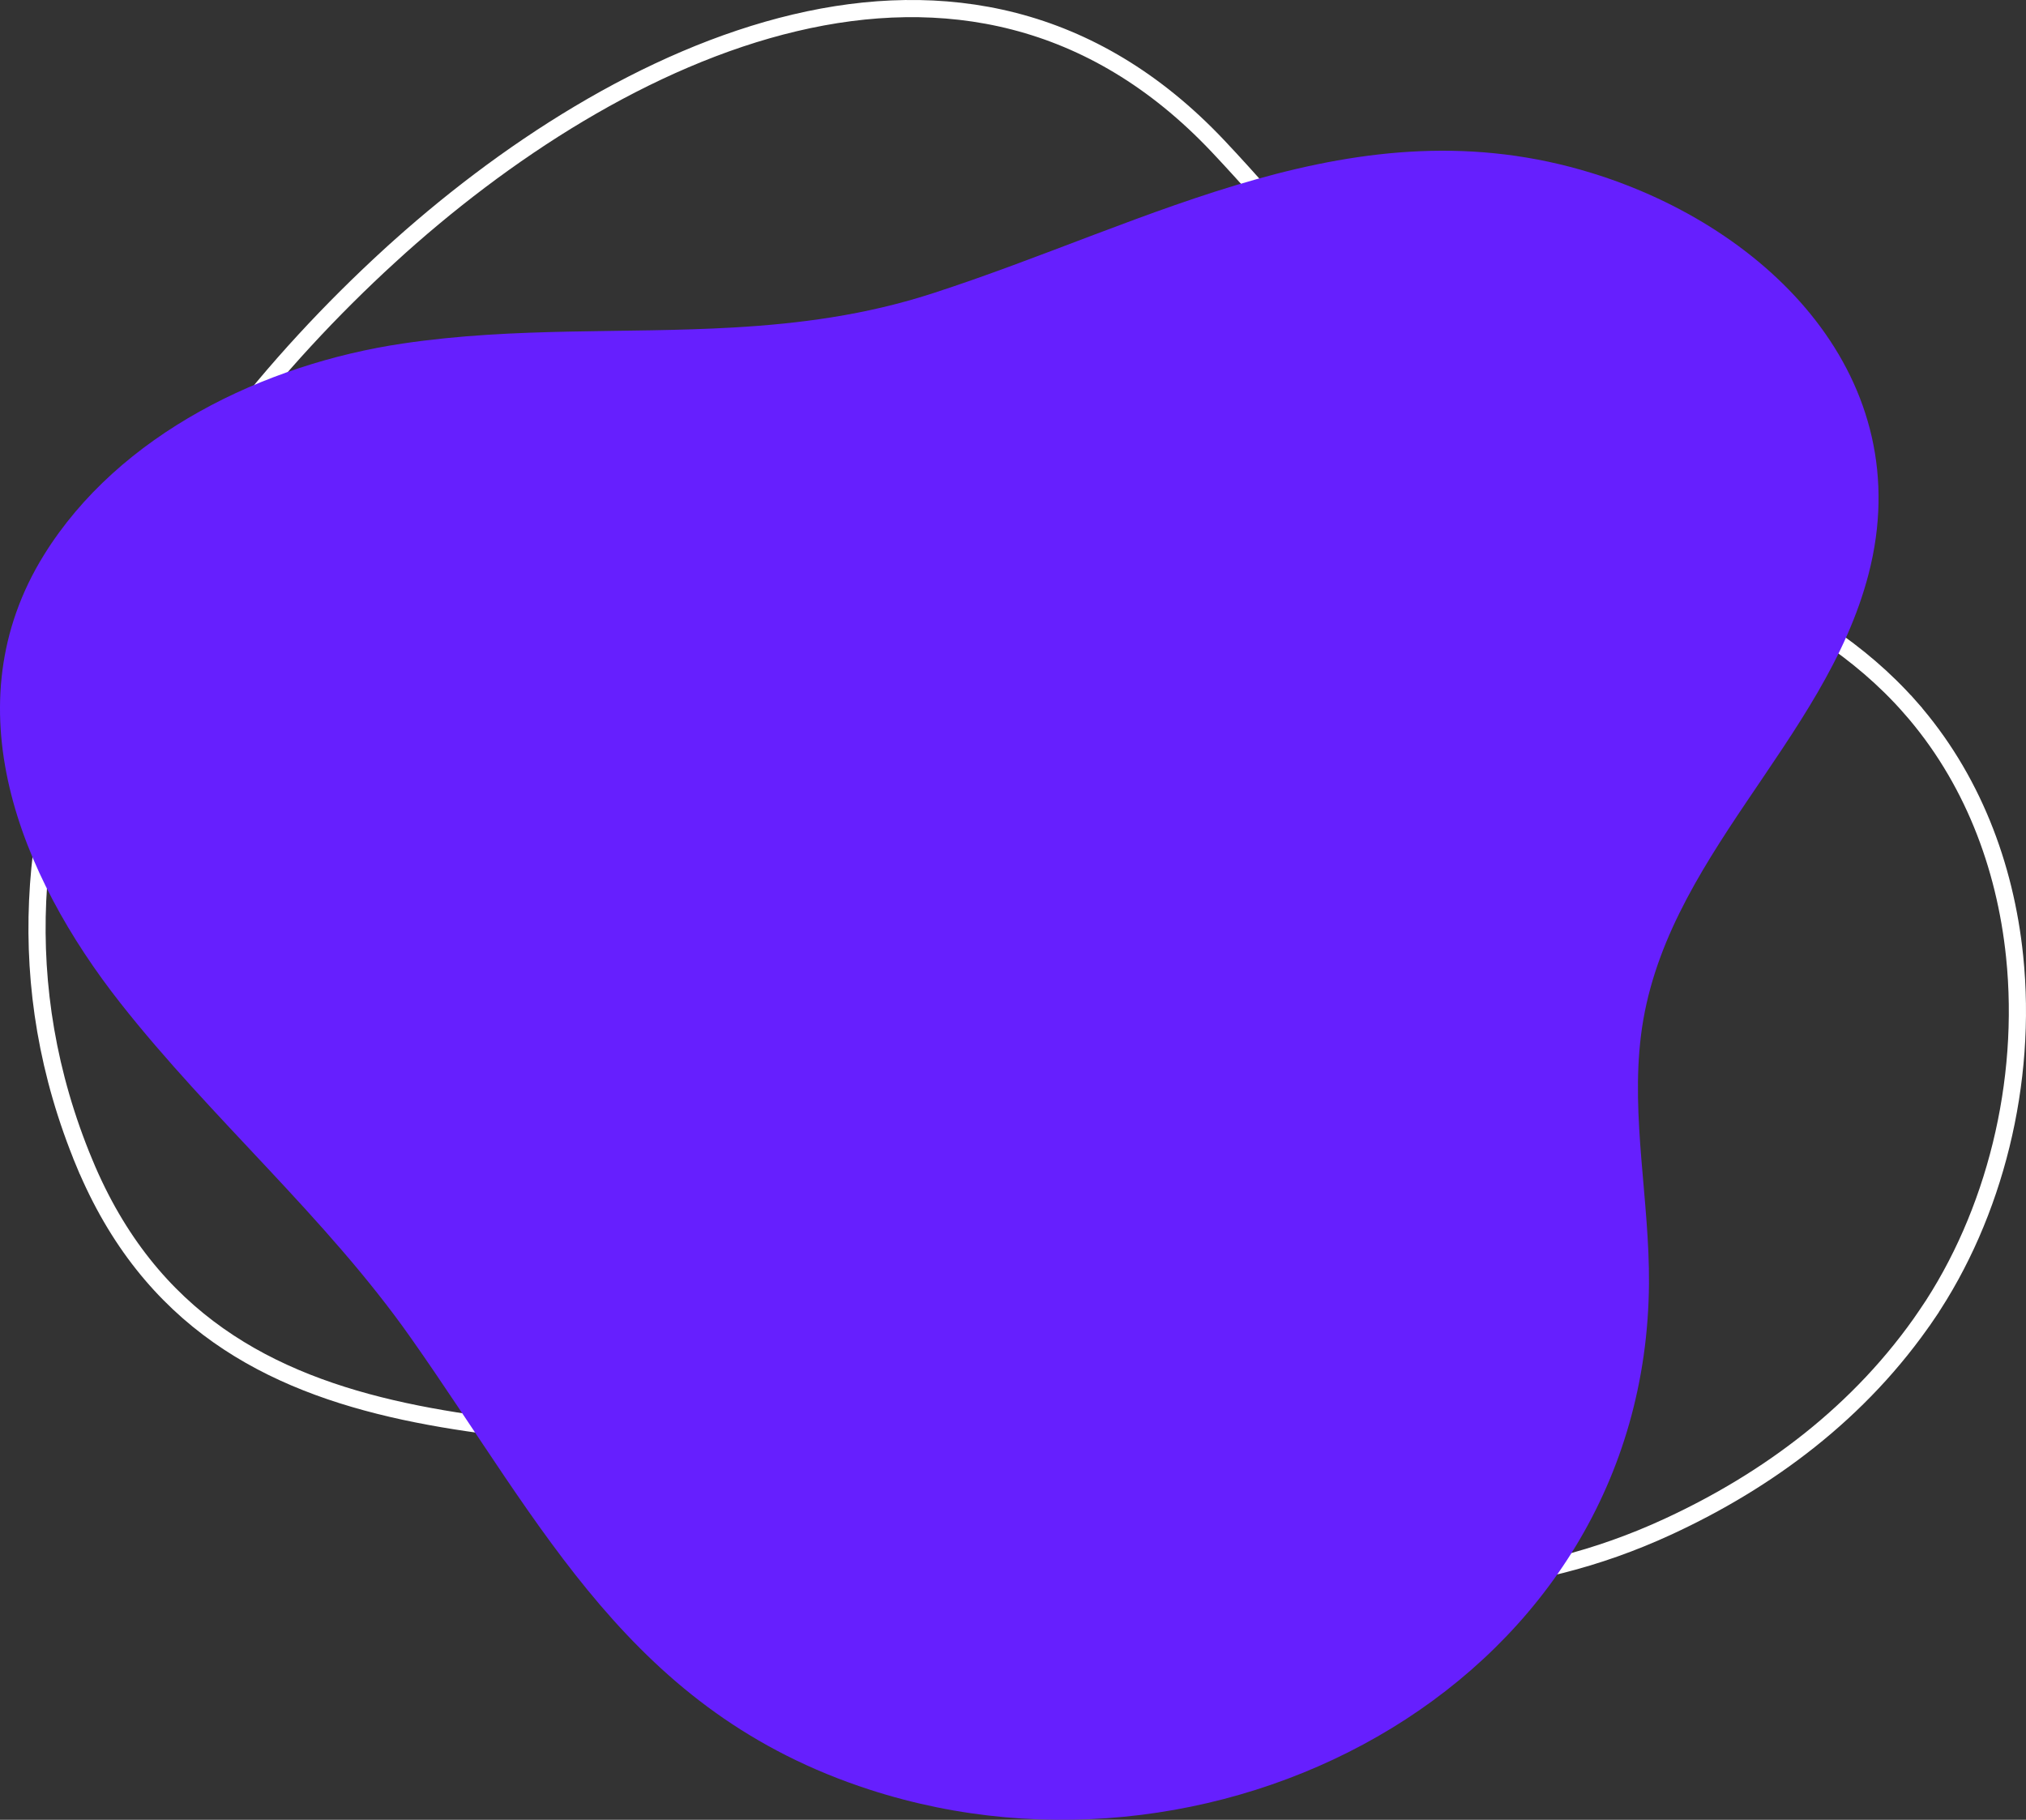<svg width="118" height="106" viewBox="0 0 118 106" fill="none" xmlns="http://www.w3.org/2000/svg">
<rect x="0" y="0" width="118" height="106" fill="#333333" stroke="none"/>
<path d="M111.626 40.867L111.251 41.198C114.834 45.266 116.787 50.383 117.337 55.707C118.095 63.047 116.179 70.748 112.235 76.56L112.648 76.841L112.235 76.56C108.35 82.285 102.925 86.256 97.149 88.925C88.848 92.762 80.683 92.821 72.446 91.433C68.325 90.738 64.193 89.683 60.018 88.559C59.249 88.352 58.479 88.143 57.707 87.933C54.293 87.005 50.847 86.069 47.373 85.291C43.817 84.495 39.871 84.149 35.864 83.799L35.697 83.784C31.62 83.427 27.476 83.057 23.54 82.207C15.691 80.511 8.73 76.921 4.916 67.741L4.454 67.933L4.916 67.741C-3.689 47.033 9.394 27.079 22.658 14.931L22.32 14.563L22.658 14.931C29.274 8.872 37.699 3.364 46.294 1.33C54.859 -0.697 63.586 0.723 70.936 8.509C72.802 10.485 74.584 12.557 76.376 14.64C77.513 15.962 78.655 17.289 79.824 18.599C82.817 21.952 85.957 25.151 89.557 27.701C92.324 29.662 95.346 31.123 98.323 32.562C99.18 32.977 100.033 33.39 100.876 33.812C104.666 35.712 108.279 37.823 111.251 41.198L111.626 40.867Z" stroke="white"/>
<path d="M42.712 19.076C36.364 19.441 30.017 19.037 23.466 20.008C15.399 21.204 6.935 25.265 2.555 32.333C-2.86 41.073 1.144 50.97 7.014 58.429C12.315 65.165 18.956 70.874 23.894 77.88C31.649 88.879 36.718 99.725 50.652 104.244C71.371 110.964 95.873 97.803 96.041 74.764C96.076 69.944 94.984 65.122 95.572 60.336C96.832 50.063 106.293 43.235 108.832 33.435C111.778 22.062 103.08 13.282 92.736 10.087C78.97 5.833 67.081 12.966 54.267 17.103C50.386 18.357 46.549 18.857 42.712 19.076Z" fill="#661FFE"/>
</svg>
